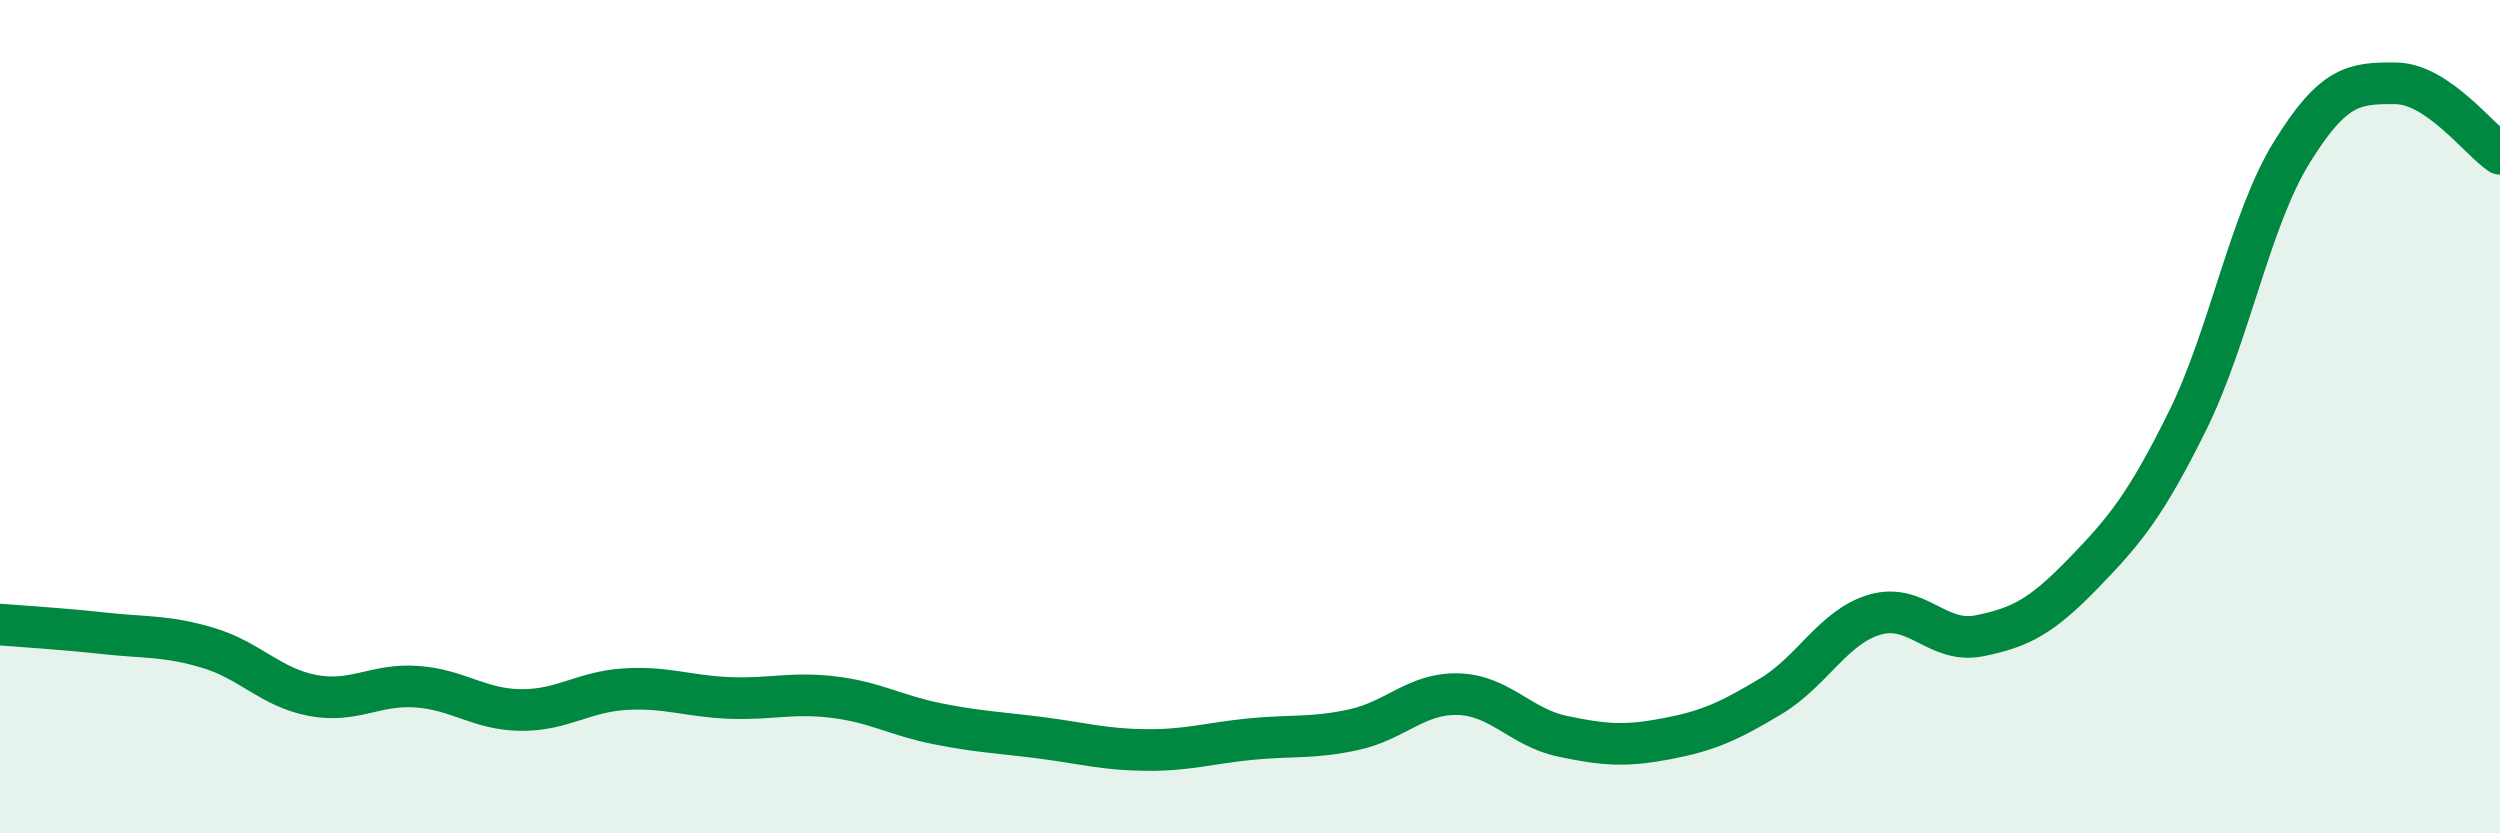 
    <svg width="60" height="20" viewBox="0 0 60 20" xmlns="http://www.w3.org/2000/svg">
      <path
        d="M 0,14.99 C 0.5,15.03 1.5,15.09 2.5,15.2 C 3.5,15.31 4,15.25 5,15.55 C 6,15.85 6.5,16.5 7.5,16.69 C 8.5,16.88 9,16.41 10,16.48 C 11,16.55 11.5,17.03 12.5,17.04 C 13.5,17.05 14,16.6 15,16.54 C 16,16.48 16.5,16.71 17.5,16.75 C 18.5,16.79 19,16.61 20,16.73 C 21,16.85 21.5,17.17 22.5,17.37 C 23.5,17.57 24,17.58 25,17.71 C 26,17.84 26.5,17.99 27.5,18 C 28.5,18.01 29,17.84 30,17.74 C 31,17.64 31.5,17.73 32.5,17.51 C 33.5,17.29 34,16.63 35,16.66 C 36,16.69 36.5,17.46 37.5,17.67 C 38.5,17.88 39,17.92 40,17.73 C 41,17.54 41.5,17.31 42.5,16.71 C 43.5,16.11 44,15.04 45,14.75 C 46,14.46 46.5,15.46 47.5,15.26 C 48.5,15.06 49,14.79 50,13.76 C 51,12.73 51.5,12.12 52.5,10.1 C 53.5,8.08 54,5.28 55,3.66 C 56,2.04 56.5,1.99 57.5,2 C 58.5,2.01 59.5,3.35 60,3.69L60 20L0 20Z"
        fill="#008740"
        opacity="0.1"
        stroke-linecap="round"
        stroke-linejoin="round"
      />
      <path
        d="M 0,14.99 C 0.5,15.03 1.5,15.09 2.5,15.2 C 3.5,15.31 4,15.25 5,15.55 C 6,15.85 6.5,16.5 7.5,16.69 C 8.5,16.88 9,16.41 10,16.48 C 11,16.55 11.5,17.03 12.5,17.04 C 13.5,17.05 14,16.6 15,16.54 C 16,16.48 16.5,16.71 17.5,16.75 C 18.5,16.79 19,16.61 20,16.73 C 21,16.85 21.5,17.17 22.5,17.37 C 23.5,17.57 24,17.58 25,17.71 C 26,17.84 26.5,17.99 27.5,18 C 28.5,18.01 29,17.84 30,17.74 C 31,17.64 31.5,17.73 32.5,17.51 C 33.5,17.29 34,16.63 35,16.66 C 36,16.69 36.5,17.46 37.5,17.67 C 38.5,17.88 39,17.92 40,17.73 C 41,17.54 41.5,17.31 42.5,16.71 C 43.5,16.11 44,15.04 45,14.75 C 46,14.46 46.5,15.46 47.5,15.26 C 48.5,15.06 49,14.79 50,13.76 C 51,12.73 51.5,12.12 52.5,10.1 C 53.5,8.08 54,5.28 55,3.66 C 56,2.04 56.5,1.99 57.5,2 C 58.5,2.01 59.5,3.35 60,3.69"
        stroke="#008740"
        stroke-width="1"
        fill="none"
        stroke-linecap="round"
        stroke-linejoin="round"
      />
    </svg>
  
